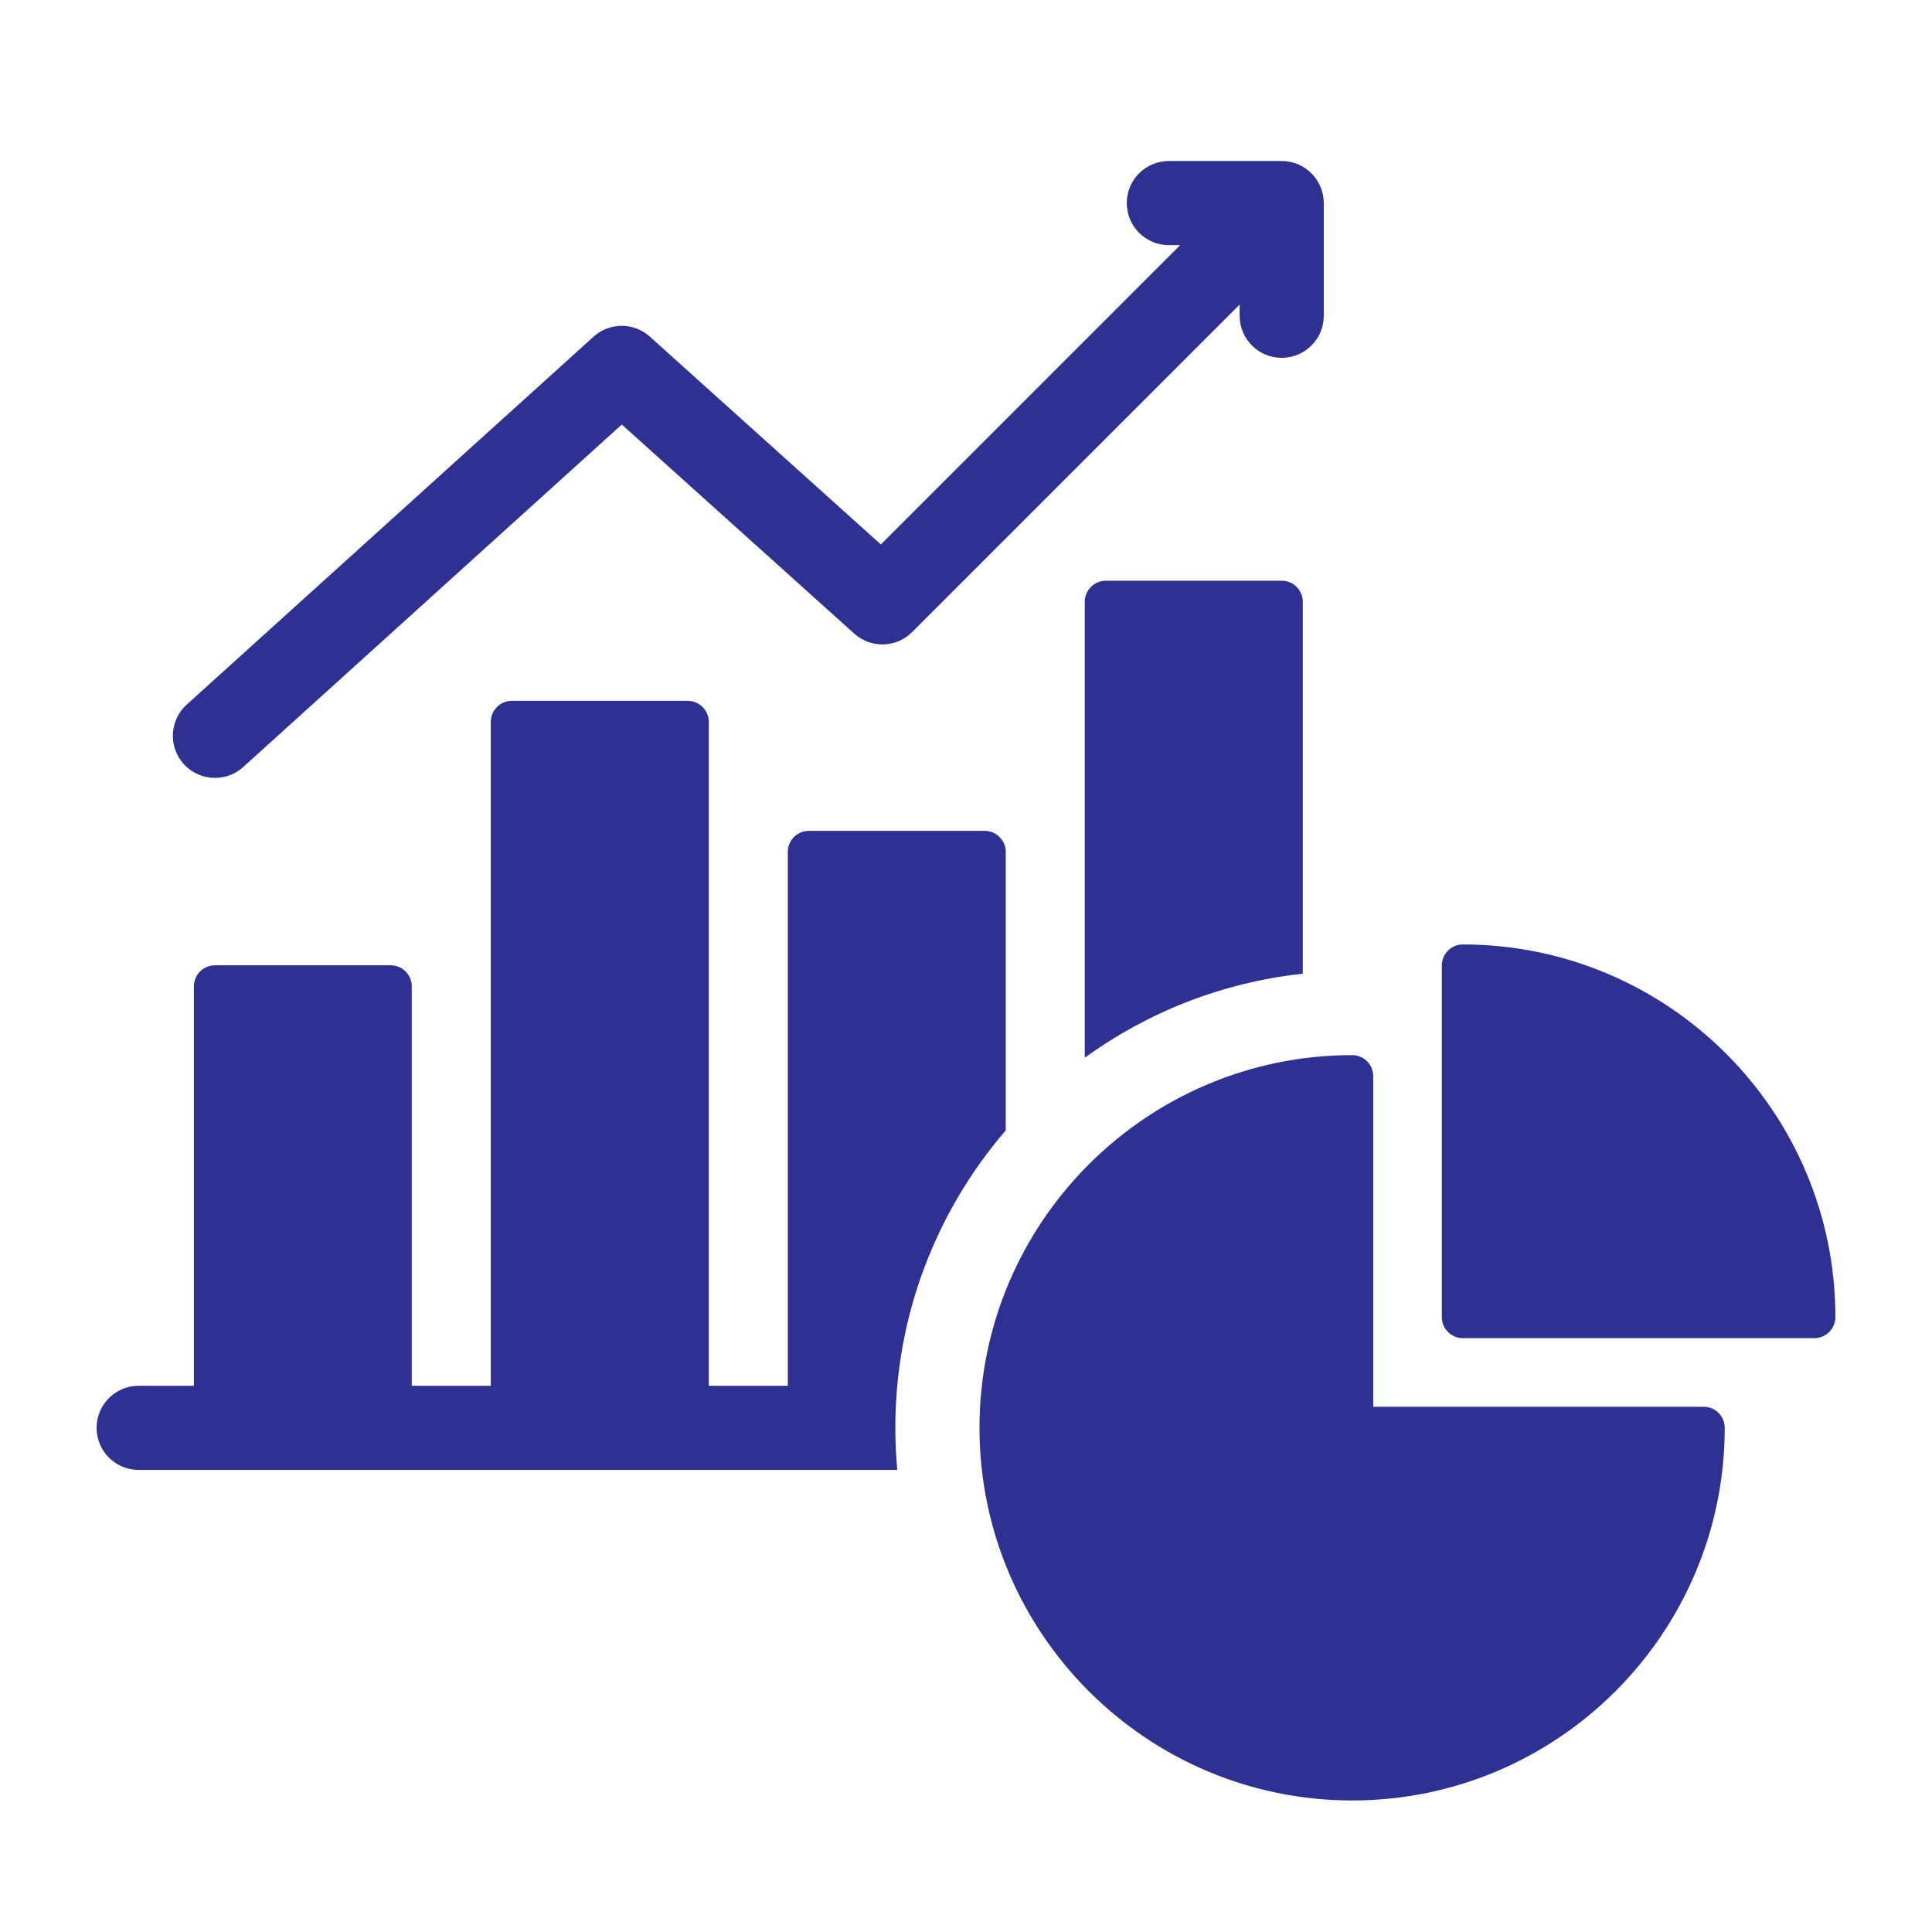 <svg width="60" height="60" viewBox="0 0 60 60" fill="none" xmlns="http://www.w3.org/2000/svg">
<g clip-path="url(#clip0_2001_323)">
<path d="M5.706 23.729C5.221 23.193 5.263 22.367 5.799 21.882L18.432 10.457C18.928 10.008 19.685 10.007 20.181 10.454L27.355 16.908L36.65 7.613H36.3C35.578 7.613 34.993 7.028 34.993 6.306C34.993 5.585 35.578 5 36.3 5H39.804C40.526 5 41.111 5.585 41.111 6.306V9.806C41.111 10.528 40.526 11.113 39.804 11.113C39.083 11.113 38.498 10.528 38.498 9.806V9.459L28.326 19.631C27.836 20.122 27.044 20.143 26.529 19.677L19.31 13.184L7.552 23.822C7.303 24.047 6.989 24.158 6.675 24.158C6.32 24.158 5.964 24.013 5.707 23.729H5.706ZM52.909 43.688H42.647V33.421C42.647 33.061 42.353 32.768 41.993 32.768C35.612 32.768 30.419 37.96 30.419 44.342C30.419 50.723 35.611 55.915 41.993 55.915C48.376 55.915 53.563 50.723 53.563 44.342C53.563 43.982 53.269 43.688 52.909 43.688ZM45.431 29.331C45.069 29.331 44.777 29.624 44.777 29.984V40.904C44.777 41.264 45.069 41.557 45.431 41.557H56.347C56.707 41.557 57 41.264 57 40.904C57 34.523 51.81 29.331 45.431 29.331ZM34.342 18.035C33.982 18.035 33.688 18.329 33.688 18.689V32.848C35.634 31.438 37.949 30.511 40.459 30.239V18.689C40.459 18.329 40.166 18.035 39.806 18.035H34.342ZM31.234 35.105V26.456C31.234 26.096 30.941 25.803 30.581 25.803H25.118C24.758 25.803 24.465 26.096 24.465 26.456V43.037H22.012V22.418C22.012 22.058 21.718 21.765 21.358 21.765H15.895C15.535 21.765 15.242 22.058 15.242 22.418V43.037H12.788V30.631C12.788 30.271 12.495 29.978 12.135 29.978H6.675C6.315 29.978 6.022 30.271 6.022 30.631V43.037H4.306C3.585 43.037 3 43.622 3 44.343C3 45.065 3.585 45.65 4.306 45.65H27.866C27.827 45.22 27.805 44.783 27.805 44.343C27.805 40.817 29.099 37.589 31.234 35.105Z" fill="#2E3192"/>
</g>
<defs>
<clipPath id="clip0_2001_323">
<rect width="54" height="50.915" fill="white" transform="translate(3 5)"/>
</clipPath>
</defs>
</svg>
